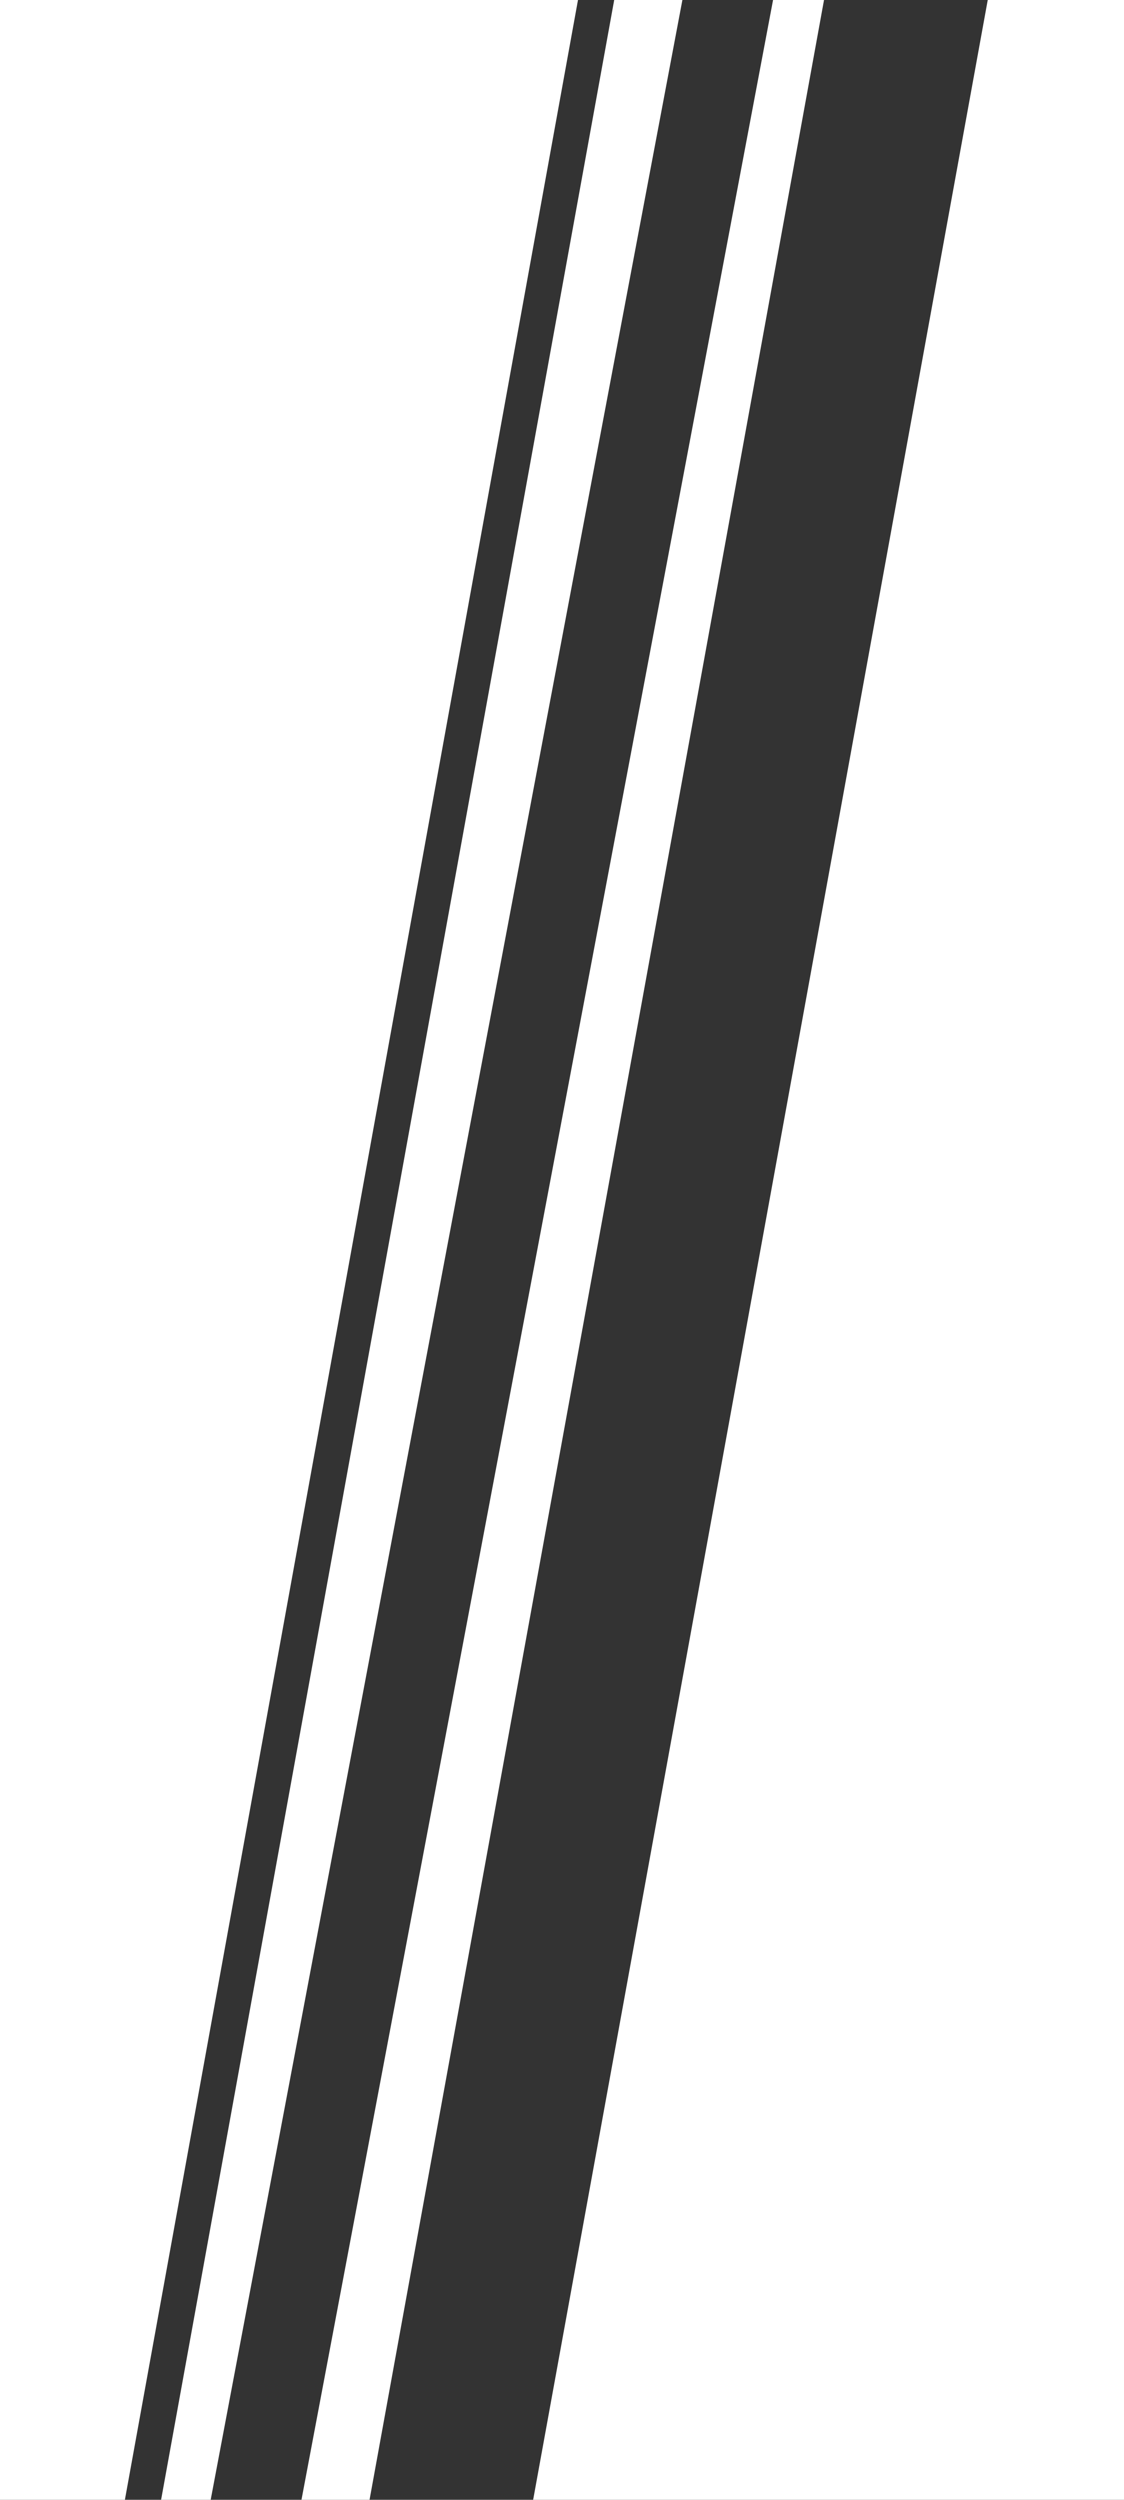 <svg width="9" height="20" viewBox="0 0 9 20" fill="none" xmlns="http://www.w3.org/2000/svg">
<rect x="0" y="0" width="9" height="20" fill="#333333" stroke="none"/>
<path fill-rule="evenodd" clip-rule="evenodd" d="M6.598 0H6.19L2.414 20H2.959L6.598 0ZM4.918 0H5.464L1.687 20H1.29L4.918 0ZM4.628 0H0V20H1L4.628 0ZM7.909 0L4.269 20H9V0H7.909Z" fill="white"/>
</svg>
